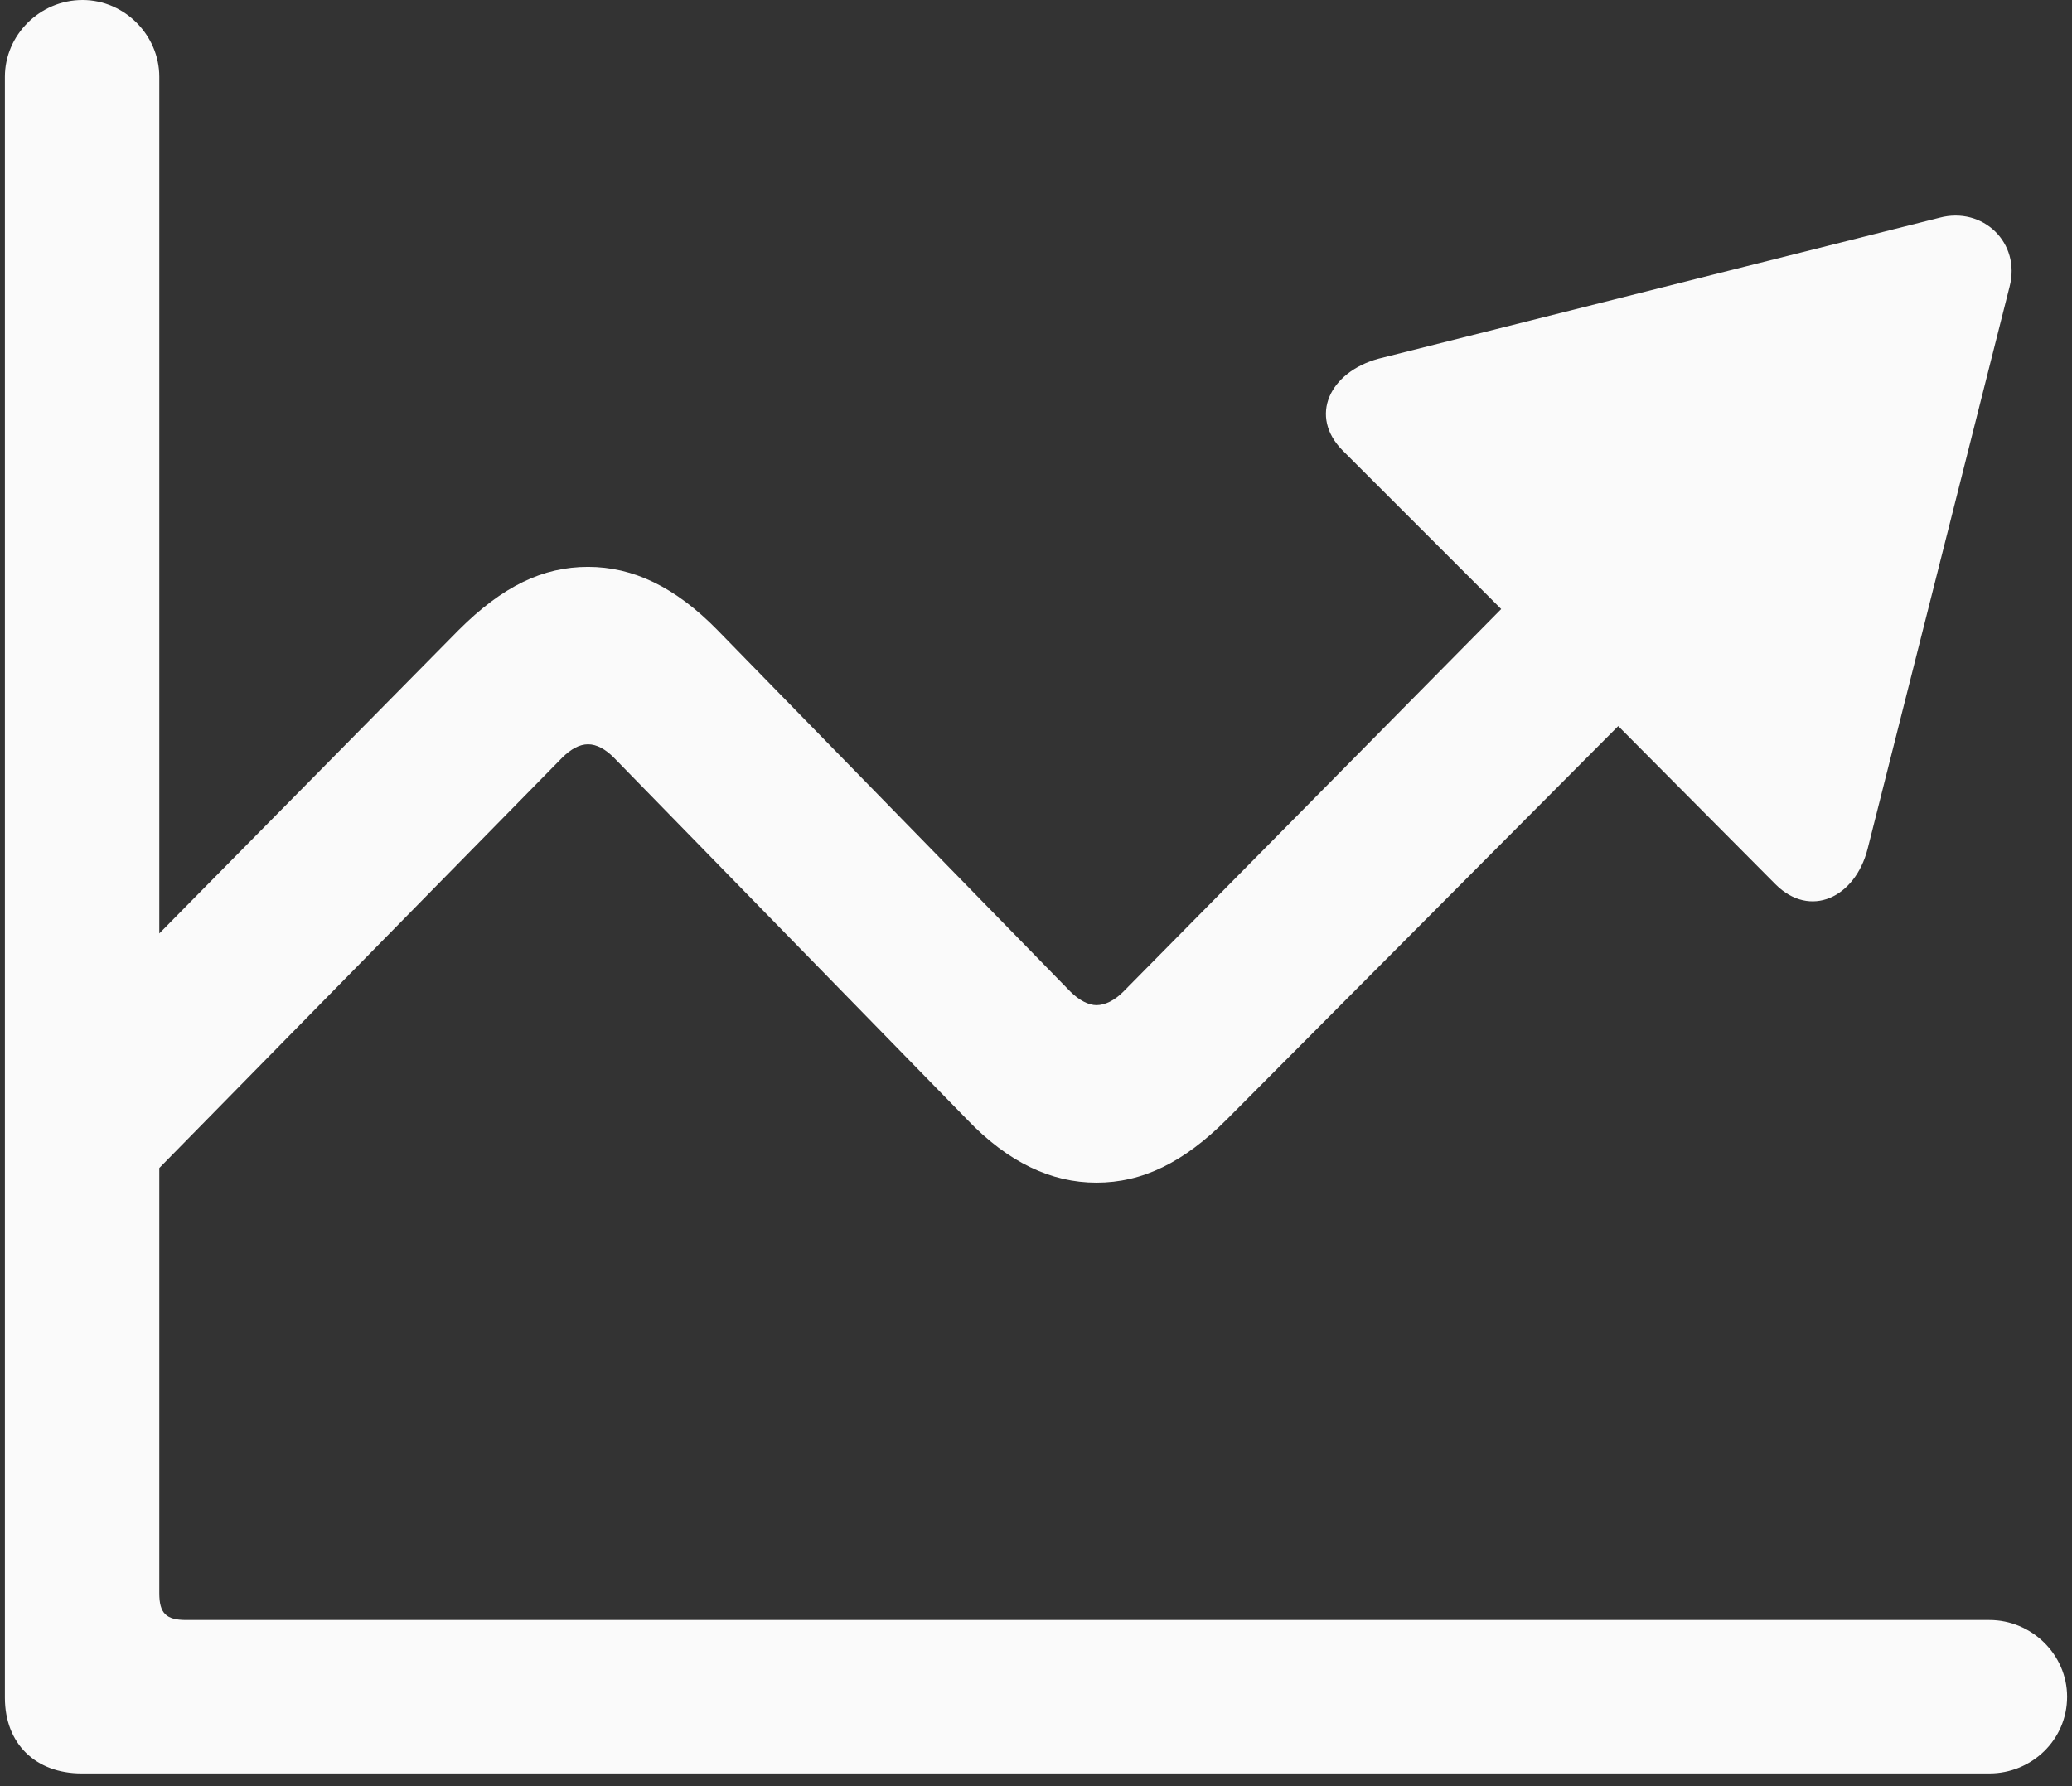 <svg width="58" height="50" viewBox="0 0 58 50" fill="none" xmlns="http://www.w3.org/2000/svg">
<rect x="0" y="0" width="58" height="50" fill="#333333" stroke="none"/>
<path d="M0.137 47.524C0.137 48.813 0.996 49.645 2.285 49.645H55.689C56.87 49.645 57.863 48.705 57.863 47.497C57.863 46.316 56.87 45.349 55.689 45.349H5.211C4.647 45.349 4.459 45.161 4.459 44.597V2.148C4.459 0.993 3.493 0 2.311 0C1.103 0 0.137 0.993 0.137 2.148V47.524ZM4.11 33.052L15.736 21.211C15.978 20.97 16.22 20.835 16.461 20.835C16.703 20.835 16.945 20.97 17.186 21.211L27.067 31.334C28.221 32.542 29.43 33.106 30.692 33.106C31.98 33.106 33.135 32.542 34.343 31.334L45.298 20.325L49.701 24.755C50.668 25.722 51.93 25.131 52.279 23.762L56.252 8.028C56.575 6.793 55.501 5.773 54.292 6.095L38.585 10.042C37.216 10.418 36.625 11.653 37.592 12.619L42.022 17.049L31.443 27.762C31.202 28.004 30.933 28.138 30.692 28.138C30.477 28.138 30.208 28.004 29.966 27.762L20.086 17.64C18.904 16.432 17.723 15.868 16.461 15.868C15.199 15.868 14.072 16.405 12.836 17.64L0.835 29.803L4.11 33.052Z" fill="#FAFAFA"/>
</svg>
